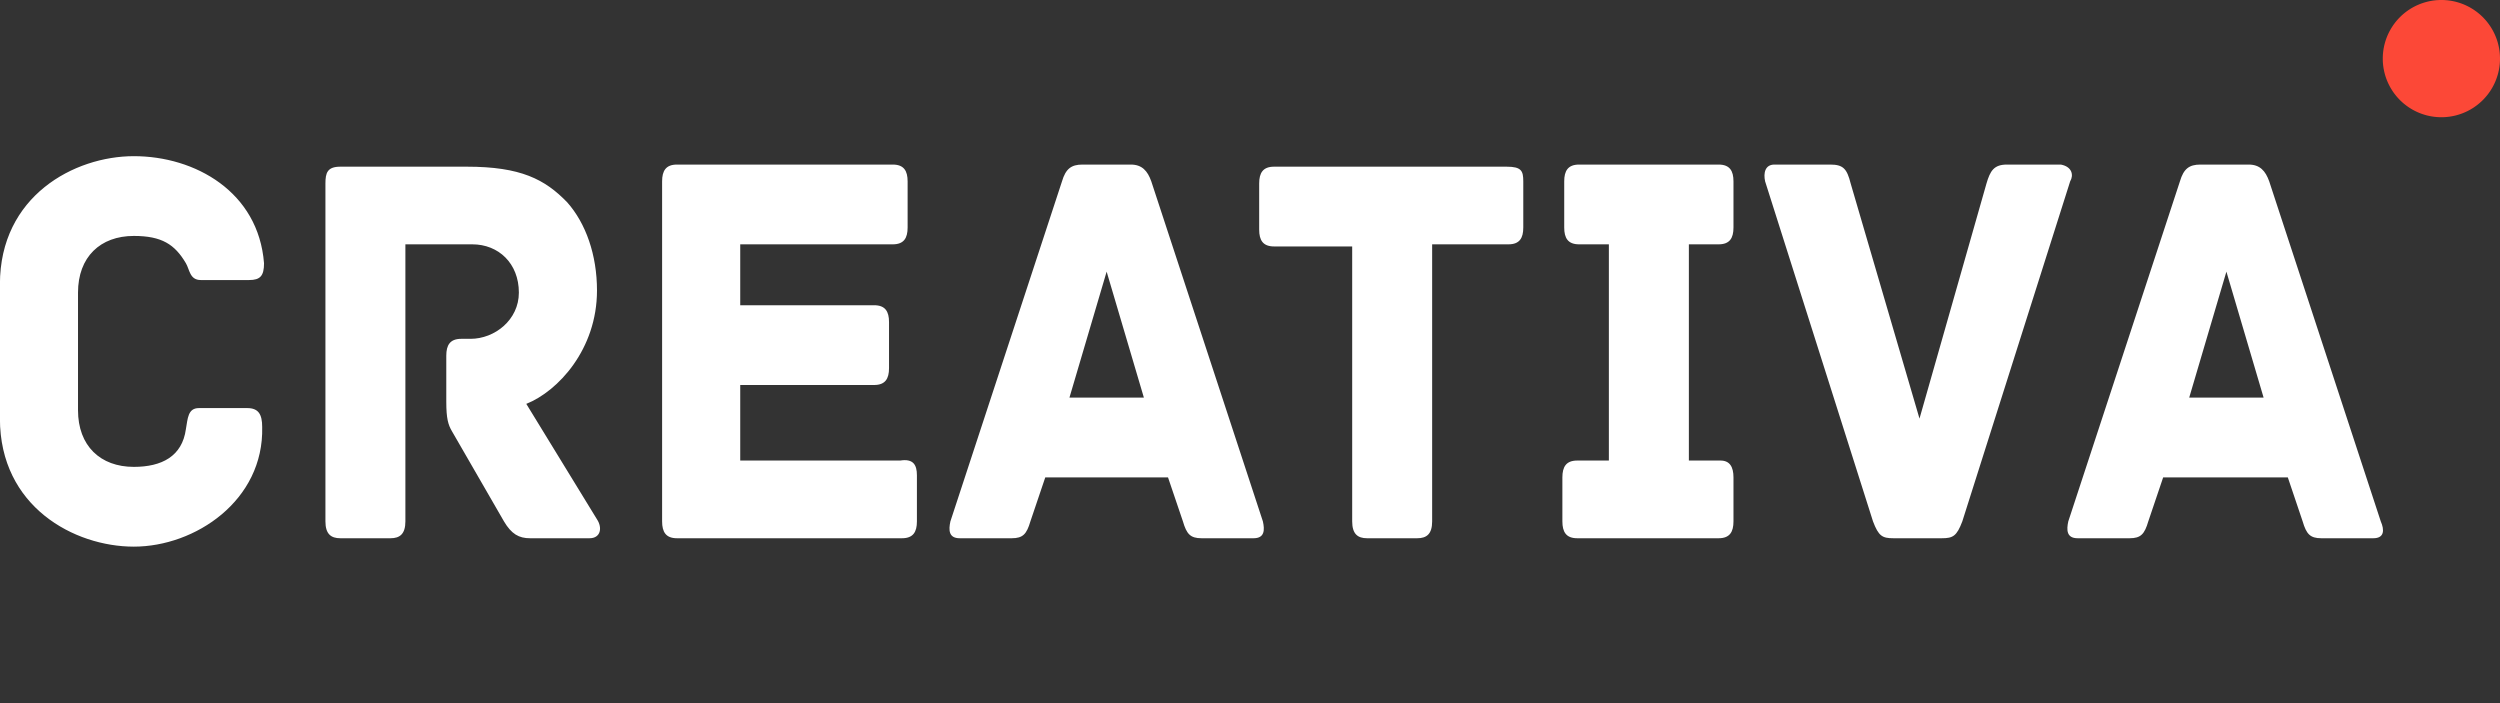 <svg xmlns="http://www.w3.org/2000/svg" width="64" height="18"><rect width="100%" height="100%" fill="#333333" stroke="none"/><path d="M60.758 13.779h-1.333c-.286 0-.382-.108-.477-.431l-.38-1.127h-3.191l-.381 1.127c-.095.323-.19.431-.476.431h-1.333c-.286 0-.286-.215-.239-.431l2.858-8.705c.095-.323.238-.43.524-.43h1.237c.286 0 .429.161.525.43l2.856 8.705c.095.216.095.431-.19.431zm-3.762-6.825l-.952 3.224h1.904l-.952-3.224zm-6.761 6.394c-.143.377-.239.431-.525.431h-1.238c-.285 0-.38-.054-.523-.431l-2.762-8.705c-.048-.215 0-.43.238-.43h1.428c.334 0 .429.107.524.484l1.762 6.019 1.715-6.019c.095-.323.19-.484.523-.484h1.381c.286.054.334.269.238.43l-2.761 8.705zm-6.238.431h-3.62c-.285 0-.38-.162-.38-.431v-1.127c0-.269.095-.431.38-.431h.81V6.255h-.762c-.286 0-.381-.161-.381-.43V4.643c0-.269.095-.43.381-.43h3.572c.285 0 .38.161.38.43v1.182c0 .269-.095.43-.38.43h-.762v5.535h.809c.238 0 .333.162.333.431v1.127c0 .269-.095.431-.38.431zm-5.381-7.524h-1.953v7.093c0 .323-.142.431-.381.431h-1.285c-.238 0-.381-.108-.381-.431V6.309h-2c-.286 0-.381-.161-.381-.43V4.697c0-.269.095-.43.381-.43h5.952c.381 0 .428.107.428.376v1.182c0 .269-.094.43-.38.43zm-6.524 7.524h-1.333c-.286 0-.382-.108-.476-.431l-.382-1.127h-3.142l-.381 1.127c-.095.323-.19.431-.477.431h-1.333c-.285 0-.285-.215-.238-.431l2.857-8.705c.095-.323.239-.43.524-.43h1.238c.286 0 .429.161.524.43l2.857 8.705c.048.216.048.431-.238.431zM28.33 6.954l-.952 3.224h1.905l-.953-3.224zm-5.238 6.825H17.33c-.285 0-.38-.162-.38-.431V4.643c0-.269.095-.43.38-.43h5.525c.285 0 .38.161.38.43v1.182c0 .269-.095.43-.38.43H18.95v1.559h3.428c.285 0 .381.161.381.429v1.183c0 .269-.096.43-.381.43H18.95v1.934h4.095c.333-.053.428.108.428.377v1.181c0 .269-.095.431-.381.431zm-9.524 0c-.285 0-.475-.108-.666-.431l-1.333-2.31c-.095-.161-.144-.322-.144-.752V9.104c0-.269.096-.43.382-.43h.238c.619 0 1.238-.484 1.238-1.183 0-.752-.524-1.236-1.19-1.236h-1.715v7.093c0 .323-.143.431-.381.431H8.712c-.238 0-.381-.108-.381-.431V4.697c0-.269.047-.43.381-.43h3.238c1.38 0 2 .322 2.571.913.476.537.762 1.344.762 2.257 0 1.506-1 2.58-1.81 2.902l1.81 2.956c.143.215.095.484-.191.484h-1.524zm-7.19-6.61H5.14c-.285 0-.285-.269-.381-.43-.285-.484-.619-.699-1.333-.699-.857 0-1.429.537-1.429 1.451v3.01c0 .913.572 1.451 1.429 1.451.714 0 1.238-.269 1.333-.967.048-.269.048-.538.333-.538H6.33c.287 0 .382.161.382.484.047 1.881-1.715 3.063-3.286 3.063-1.524 0-3.428-1.022-3.428-3.278v-3.44c0-2.257 1.904-3.278 3.428-3.278 1.571 0 3.191.914 3.333 2.741 0 .322-.095.43-.381.43z" fill="#FFF"/><path d="M62.5 0a1.5 1.5 0 1 1-.001 3.001A1.5 1.5 0 0 1 62.5 0z" fill="#FC4837"/></svg>